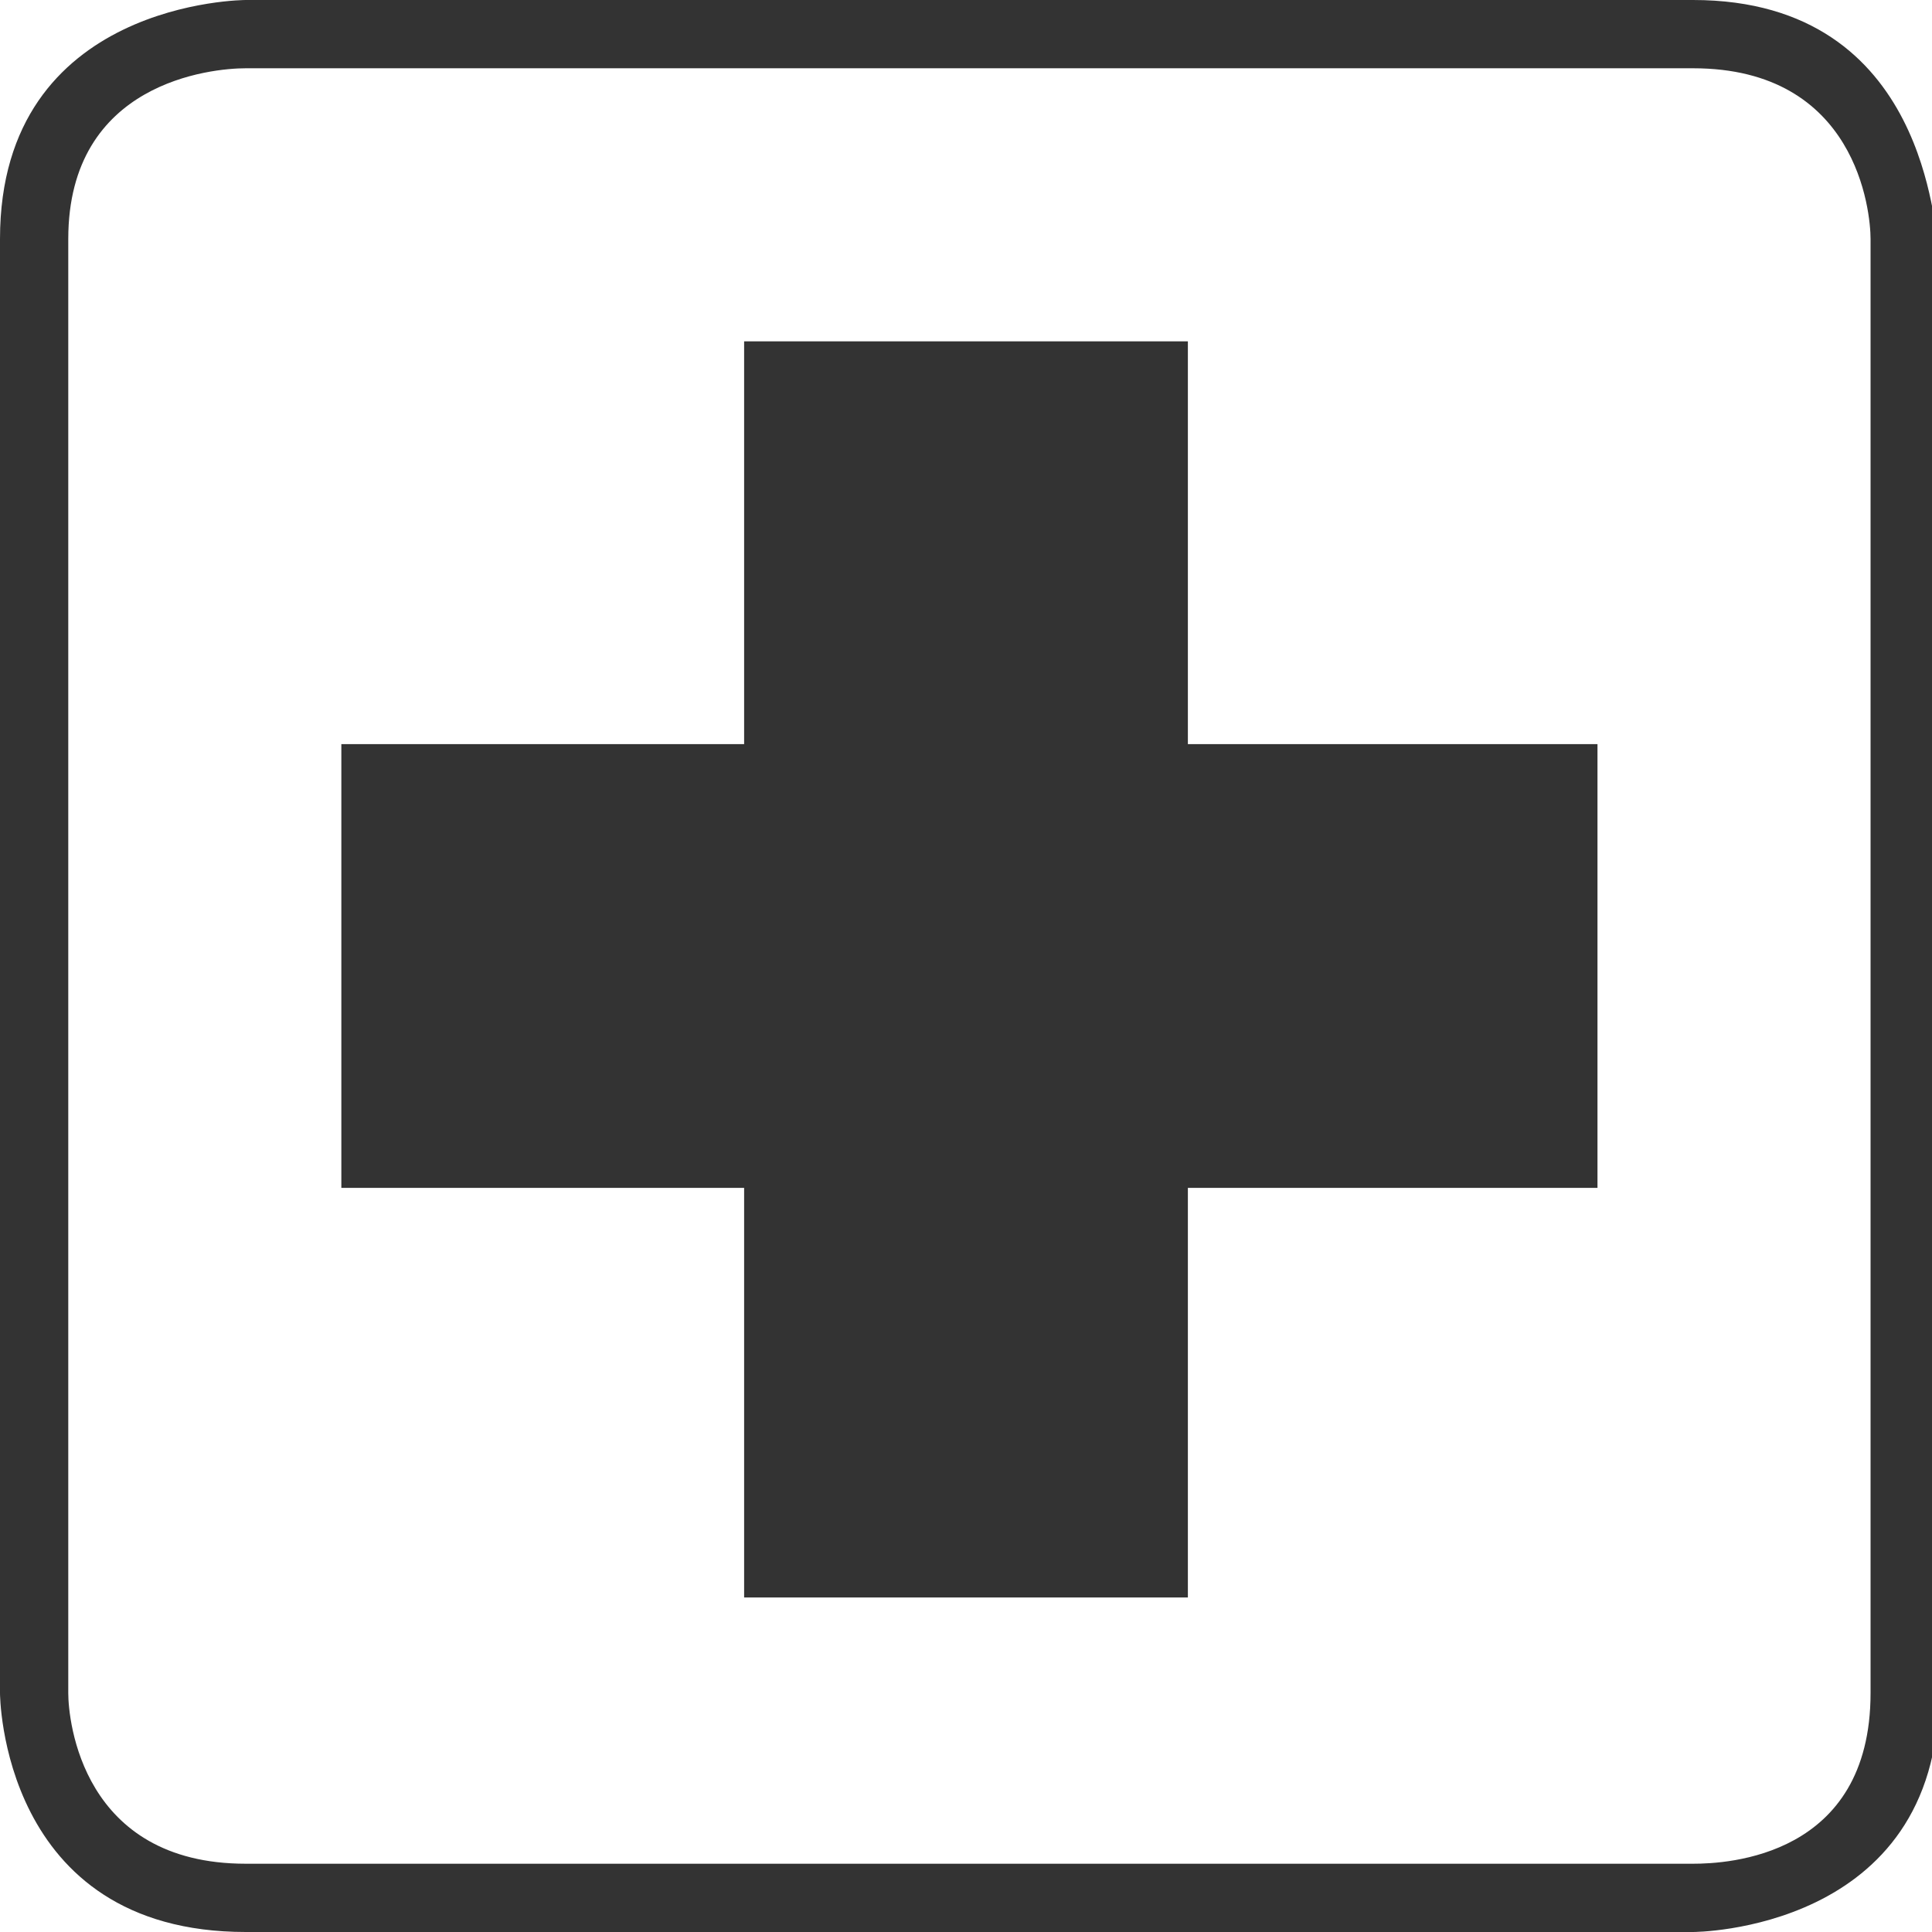 <?xml version="1.0" encoding="utf-8"?>
<!-- Generator: Adobe Illustrator 23.0.3, SVG Export Plug-In . SVG Version: 6.00 Build 0)  -->
<svg version="1.0" id="Ebene_1" xmlns="http://www.w3.org/2000/svg" xmlns:xlink="http://www.w3.org/1999/xlink" x="0px" y="0px"
	 viewBox="0 0 28.3 28.3" style="enable-background:new 0 0 28.3 28.3;" xml:space="preserve">
<style type="text/css">
	.st4{fill:#333;}
</style>
<g>
	<g>
		<path class="st4" d="M24.8,1c2.4,0,2.6,2.1,2.6,2.5v21.3c0,2.4-2.1,2.5-2.6,2.5H3.6c-2.4,0-2.6-2.1-2.6-2.5V3.5C1,1.2,3.1,1,3.6,1
			H24.8 M24.8,0H3.6C3.6,0,0,0,0,3.5v21.3c0,0,0,3.5,3.6,3.5h21.2c0,0,3.6,0,3.6-3.5V3.5C28.3,3.5,28.3,0,24.8,0L24.8,0z"/>
	</g>
	<g>
		<rect x="10.9" y="5" class="st4" width="6.5" height="18.4"/>
		<rect x="5" y="10.9" class="st4" width="18.4" height="6.5"/>
	</g>
</g>
</svg>

